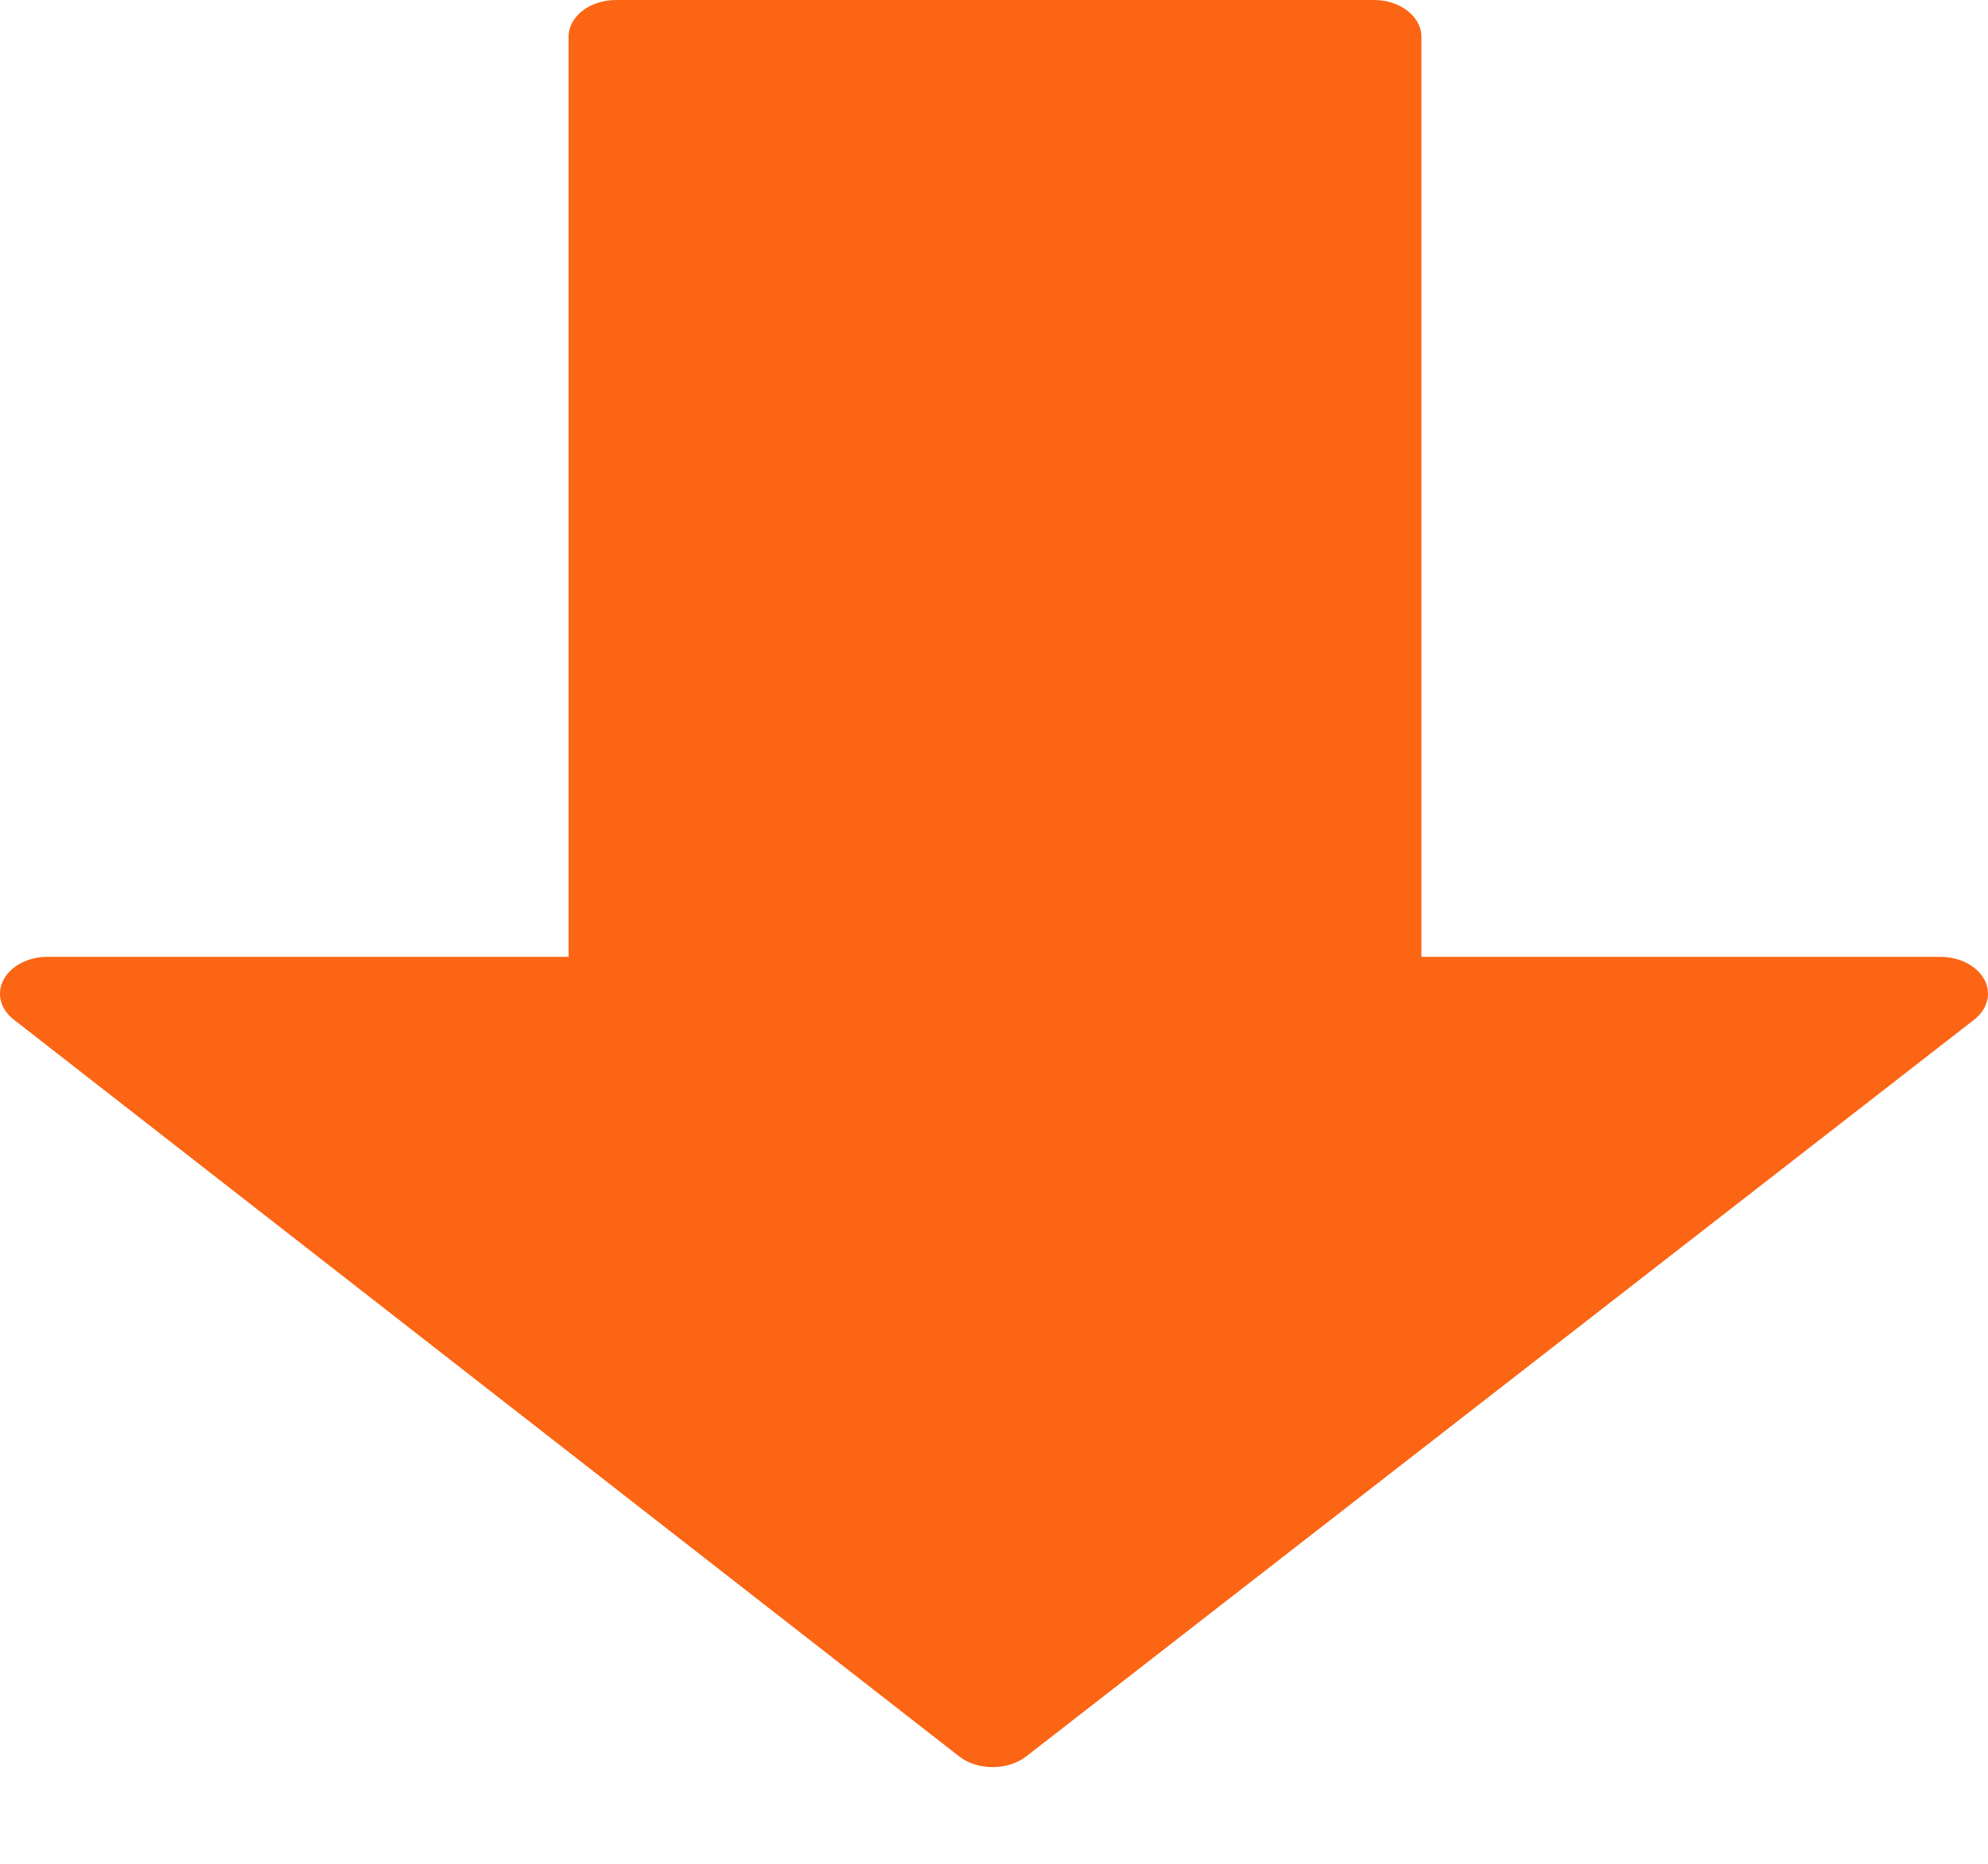 <svg width="16" height="15" viewBox="0 0 16 15" fill="none" xmlns="http://www.w3.org/2000/svg">
<path d="M15.971 7.884C15.911 7.773 15.772 7.701 15.618 7.701H11.44V0.296C11.44 0.133 11.269 0 11.058 0H4.957C4.747 0 4.576 0.133 4.576 0.296V7.701H0.381C0.227 7.701 0.088 7.773 0.029 7.884C-0.03 7.994 0.002 8.122 0.111 8.206L7.719 14.135C7.79 14.191 7.887 14.222 7.989 14.222C8.09 14.222 8.187 14.191 8.259 14.136L15.888 8.207C15.997 8.122 16.03 7.995 15.971 7.884Z" fill="#FB6514"/>
</svg>
